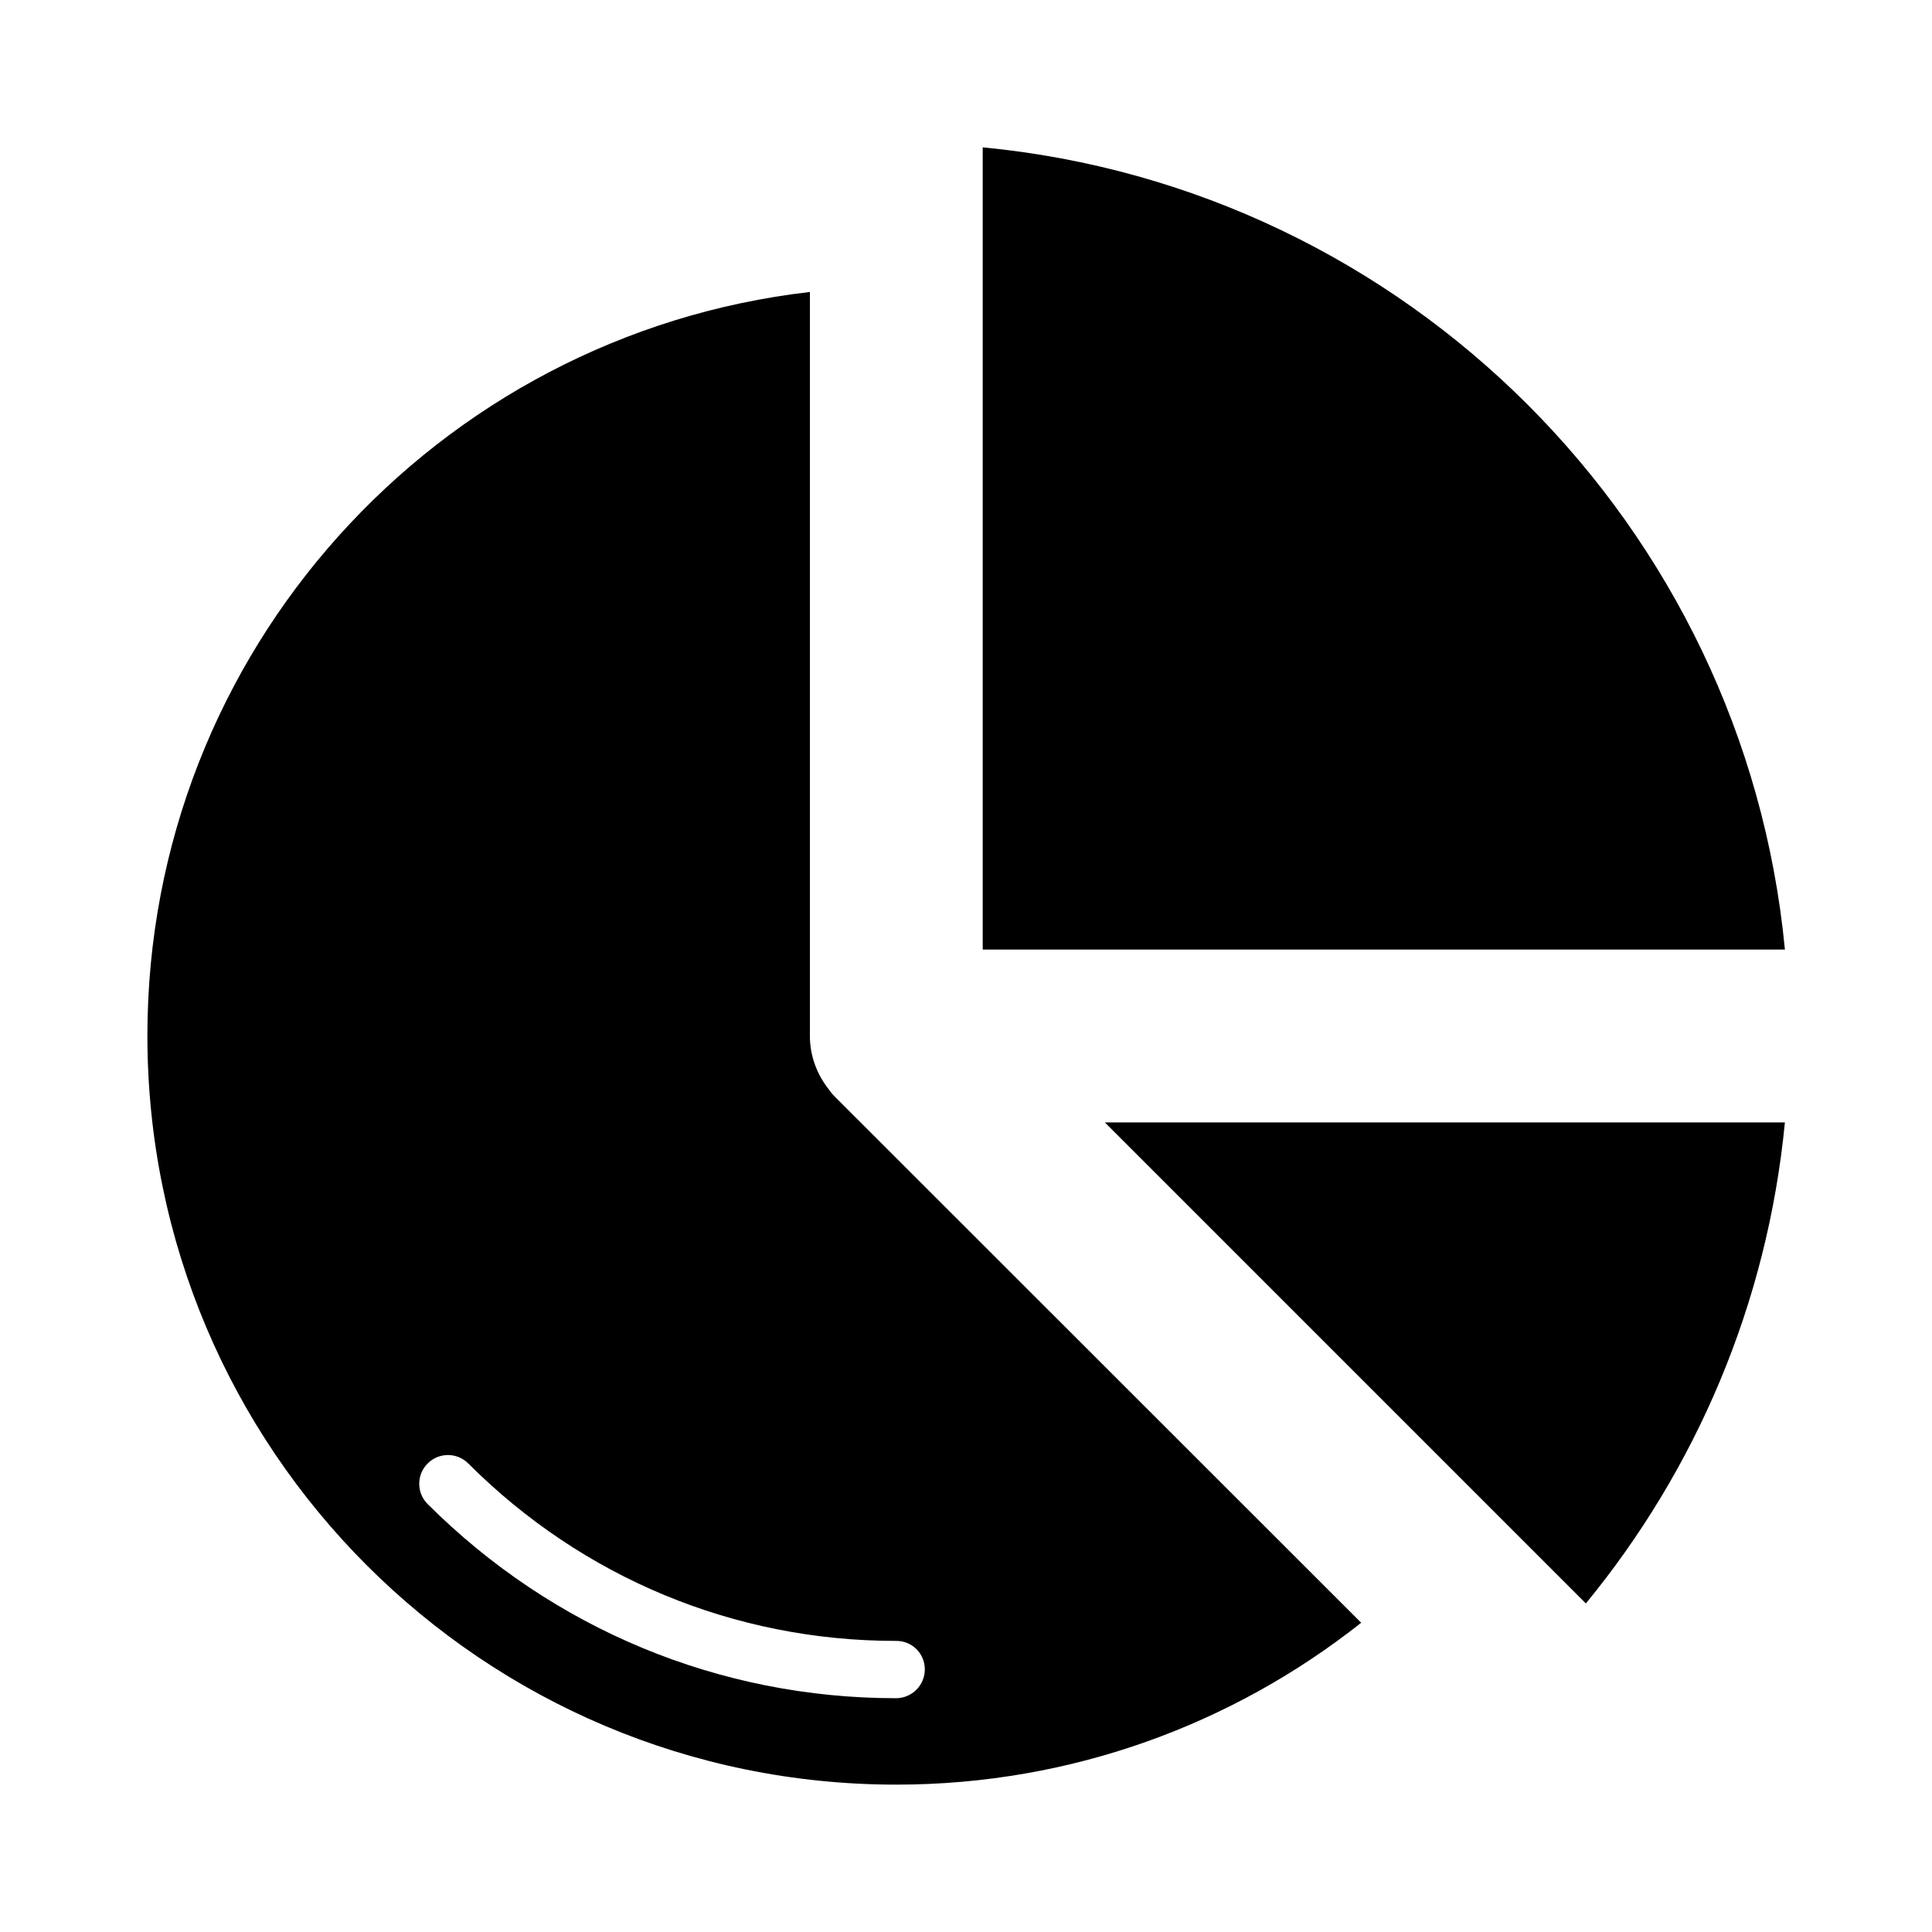 <?xml version="1.0" encoding="UTF-8"?>
<!-- Uploaded to: SVG Repo, www.svgrepo.com, Generator: SVG Repo Mixer Tools -->
<svg fill="#000000" width="800px" height="800px" version="1.1" viewBox="144 144 512 512" xmlns="http://www.w3.org/2000/svg">
 <g>
  <path d="m564.27 568.93c29.082-35.418 48.09-79.312 52.746-127.48l-180.22 0.004z"/>
  <path d="m404.43 183.05v212.59h212.59c-10.766-112.44-100.23-201.83-212.59-212.59z"/>
  <path d="m365.27 434.66c-0.609-0.609-1.145-1.223-1.527-1.832-3.129-3.894-5.113-8.855-5.113-14.273v-197.18c-98.855 11.375-175.57 95.266-175.57 197.1 0 109.62 88.855 198.47 198.47 198.47 46.562 0 89.312-16.105 123.2-42.898zm23.816 151.75c0 4.199-3.434 7.633-7.633 7.633-46.793 0-90.914-18.32-124.12-51.449-2.977-2.977-2.977-7.785 0-10.762s7.785-2.977 10.762 0c30.305 30.305 70.535 47.023 113.28 47.023 4.352-0.078 7.711 3.359 7.711 7.555z"/>
 </g>
</svg>